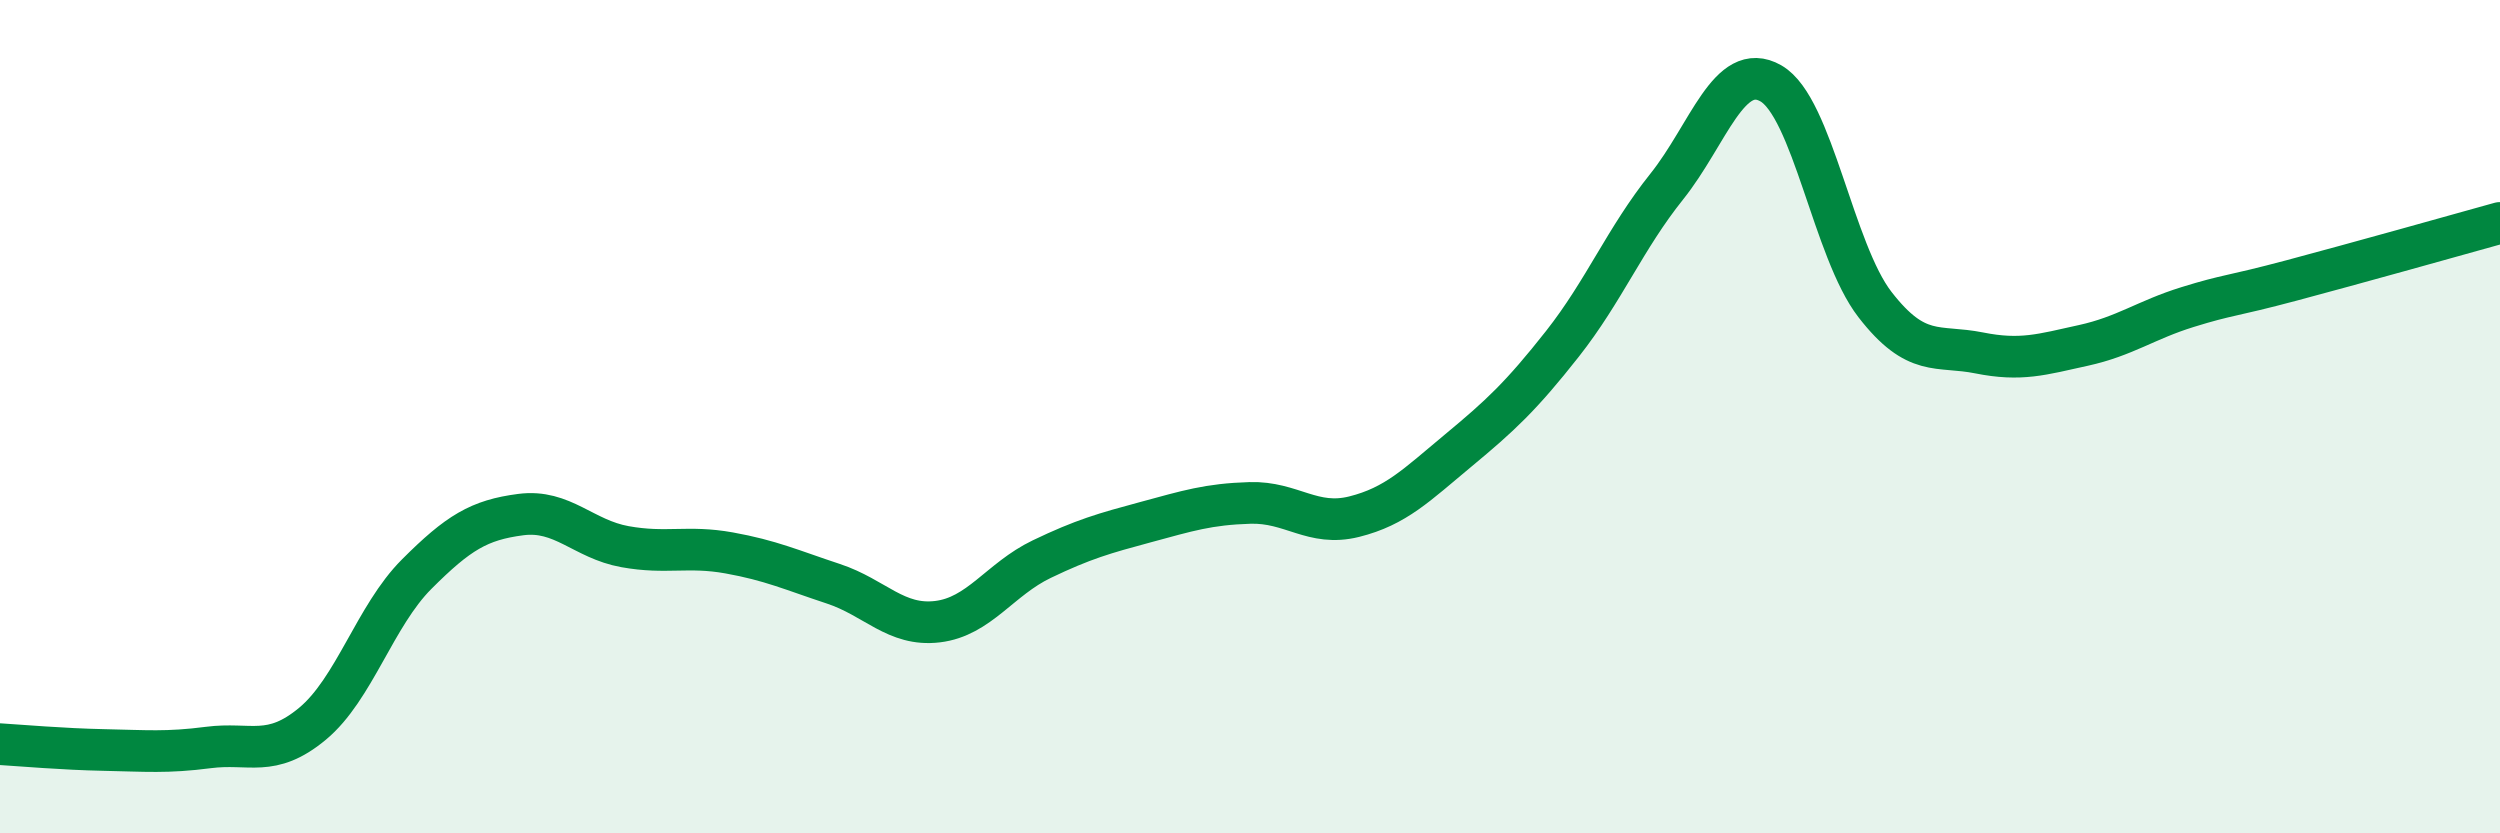 
    <svg width="60" height="20" viewBox="0 0 60 20" xmlns="http://www.w3.org/2000/svg">
      <path
        d="M 0,17.86 C 0.5,17.89 1.5,17.98 2.5,18 C 3.5,18.02 4,18.07 5,17.94 C 6,17.81 6.5,18.2 7.5,17.37 C 8.5,16.54 9,14.78 10,13.78 C 11,12.78 11.5,12.48 12.5,12.35 C 13.5,12.22 14,12.94 15,13.12 C 16,13.3 16.5,13.09 17.5,13.27 C 18.5,13.45 19,13.68 20,14.01 C 21,14.34 21.5,15.04 22.5,14.92 C 23.5,14.8 24,13.9 25,13.42 C 26,12.94 26.5,12.8 27.5,12.53 C 28.5,12.26 29,12.1 30,12.07 C 31,12.04 31.5,12.65 32.5,12.4 C 33.5,12.15 34,11.64 35,10.81 C 36,9.98 36.5,9.52 37.5,8.25 C 38.5,6.98 39,5.73 40,4.48 C 41,3.23 41.5,1.43 42.5,2 C 43.5,2.57 44,6.02 45,7.31 C 46,8.6 46.5,8.27 47.5,8.47 C 48.5,8.67 49,8.51 50,8.29 C 51,8.07 51.5,7.68 52.5,7.37 C 53.5,7.06 53.5,7.13 55,6.73 C 56.5,6.33 59,5.63 60,5.35L60 20L0 20Z"
        fill="#008740"
        opacity="0.1"
        stroke-linecap="round"
        stroke-linejoin="round"
      />
      <path
        d="M 0,17.86 C 0.5,17.89 1.5,17.98 2.5,18 C 3.5,18.02 4,18.07 5,17.94 C 6,17.81 6.5,18.2 7.5,17.37 C 8.5,16.54 9,14.78 10,13.78 C 11,12.78 11.5,12.48 12.5,12.35 C 13.5,12.22 14,12.94 15,13.12 C 16,13.3 16.5,13.09 17.5,13.27 C 18.5,13.45 19,13.68 20,14.01 C 21,14.34 21.5,15.04 22.5,14.92 C 23.5,14.8 24,13.9 25,13.42 C 26,12.94 26.5,12.8 27.5,12.53 C 28.5,12.26 29,12.1 30,12.07 C 31,12.04 31.5,12.65 32.5,12.4 C 33.5,12.15 34,11.64 35,10.81 C 36,9.98 36.5,9.52 37.5,8.25 C 38.5,6.98 39,5.73 40,4.48 C 41,3.23 41.5,1.43 42.5,2 C 43.5,2.57 44,6.02 45,7.31 C 46,8.6 46.5,8.27 47.5,8.47 C 48.5,8.67 49,8.51 50,8.29 C 51,8.07 51.5,7.68 52.5,7.37 C 53.5,7.06 53.5,7.13 55,6.73 C 56.5,6.33 59,5.63 60,5.35"
        stroke="#008740"
        stroke-width="1"
        fill="none"
        stroke-linecap="round"
        stroke-linejoin="round"
      />
    </svg>
  